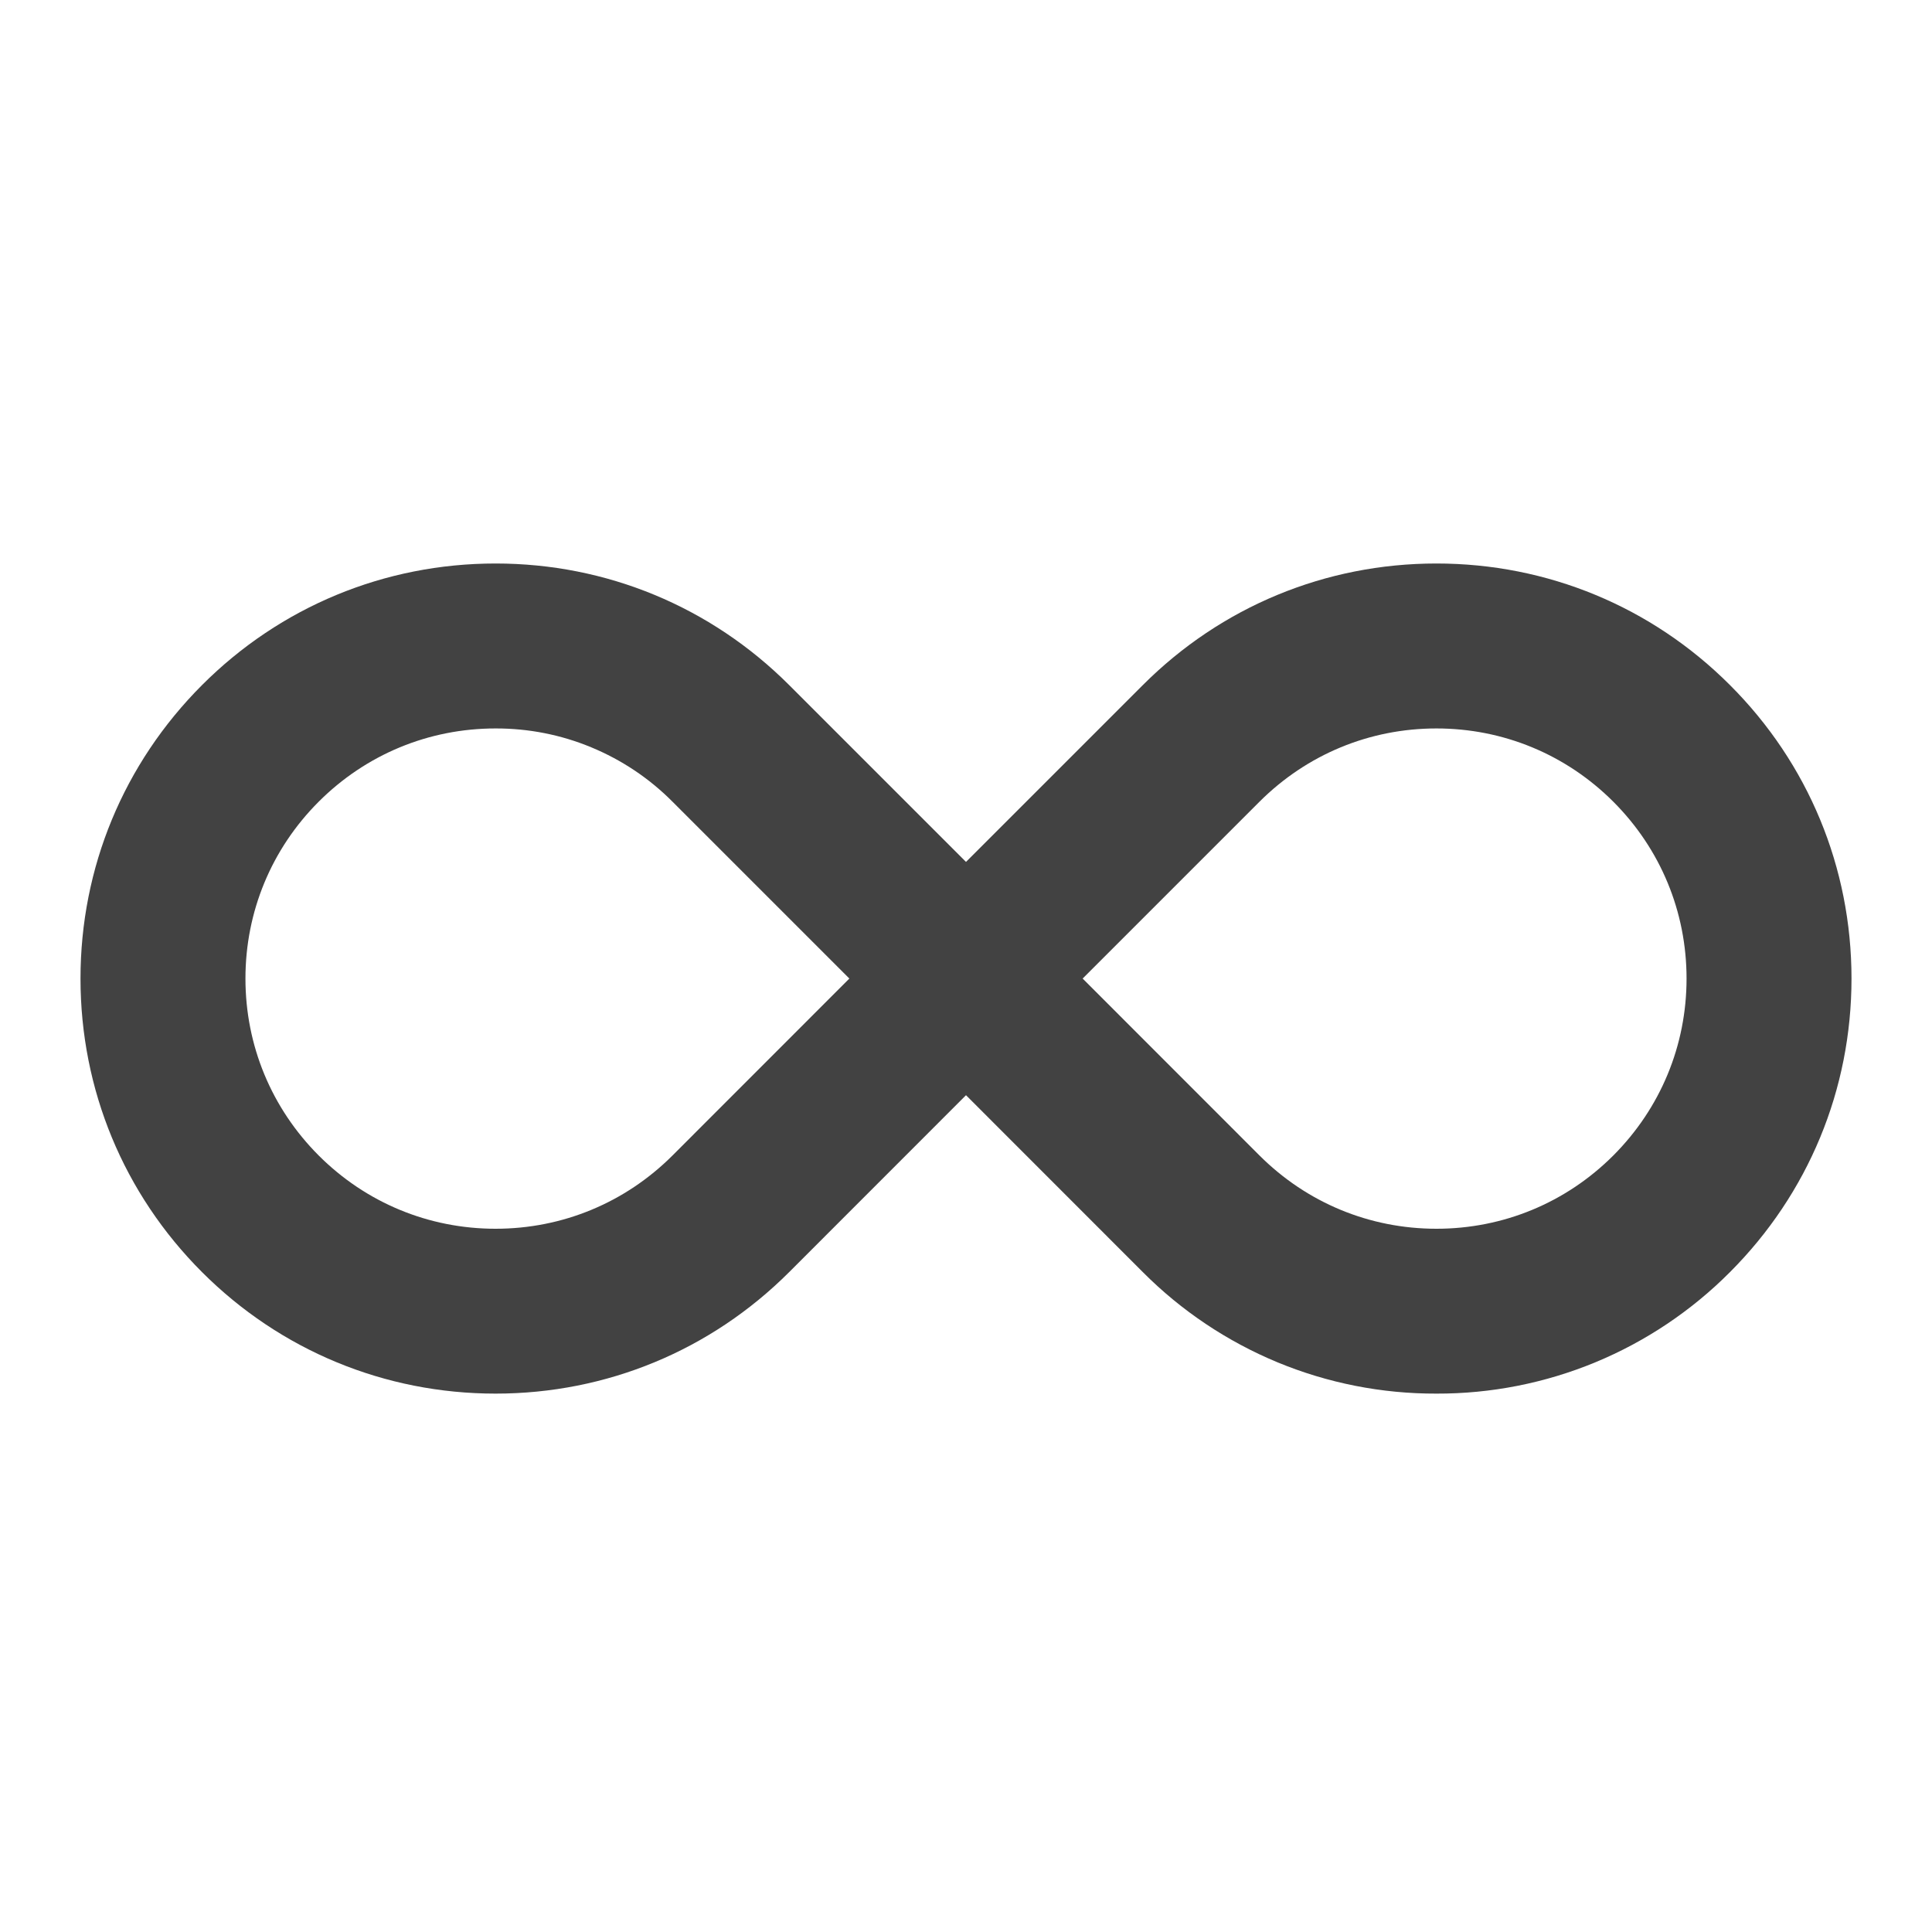 <svg width="24" height="24" viewBox="0 0 24 24" fill="none" xmlns="http://www.w3.org/2000/svg">
<path d="M17.844 17.312C17.166 17.314 16.495 17.182 15.869 16.923C15.243 16.663 14.675 16.283 14.197 15.803L12 13.605L9.803 15.803C8.829 16.776 7.534 17.312 6.156 17.312C4.779 17.312 3.483 16.776 2.51 15.803C1.536 14.829 1 13.534 1 12.156C1 10.778 1.536 9.485 2.51 8.51C3.483 7.536 4.779 7 6.156 7C7.534 7 8.828 7.536 9.803 8.51L12 10.707L14.197 8.51C15.171 7.536 16.466 7 17.844 7C19.221 7 20.517 7.536 21.49 8.51C22.464 9.483 23 10.778 23 12.156C23 13.534 22.464 14.828 21.49 15.803C21.012 16.283 20.444 16.664 19.818 16.923C19.192 17.182 18.521 17.314 17.844 17.312V17.312ZM15.646 14.354C16.234 14.941 17.013 15.264 17.844 15.264C18.674 15.264 19.454 14.941 20.041 14.354C20.628 13.766 20.951 12.987 20.951 12.156C20.951 11.326 20.628 10.546 20.041 9.959C19.454 9.372 18.674 9.049 17.844 9.049C17.013 9.049 16.234 9.372 15.646 9.959L13.449 12.156L15.646 14.354V14.354ZM6.156 9.049C5.326 9.049 4.546 9.372 3.959 9.959C3.372 10.546 3.049 11.326 3.049 12.156C3.049 12.987 3.372 13.766 3.959 14.354C4.546 14.941 5.326 15.264 6.156 15.264C6.987 15.264 7.766 14.941 8.354 14.354L10.551 12.156L8.354 9.959C8.066 9.669 7.723 9.44 7.346 9.284C6.969 9.127 6.564 9.048 6.156 9.049V9.049Z" fill="#424242"/>
</svg>
